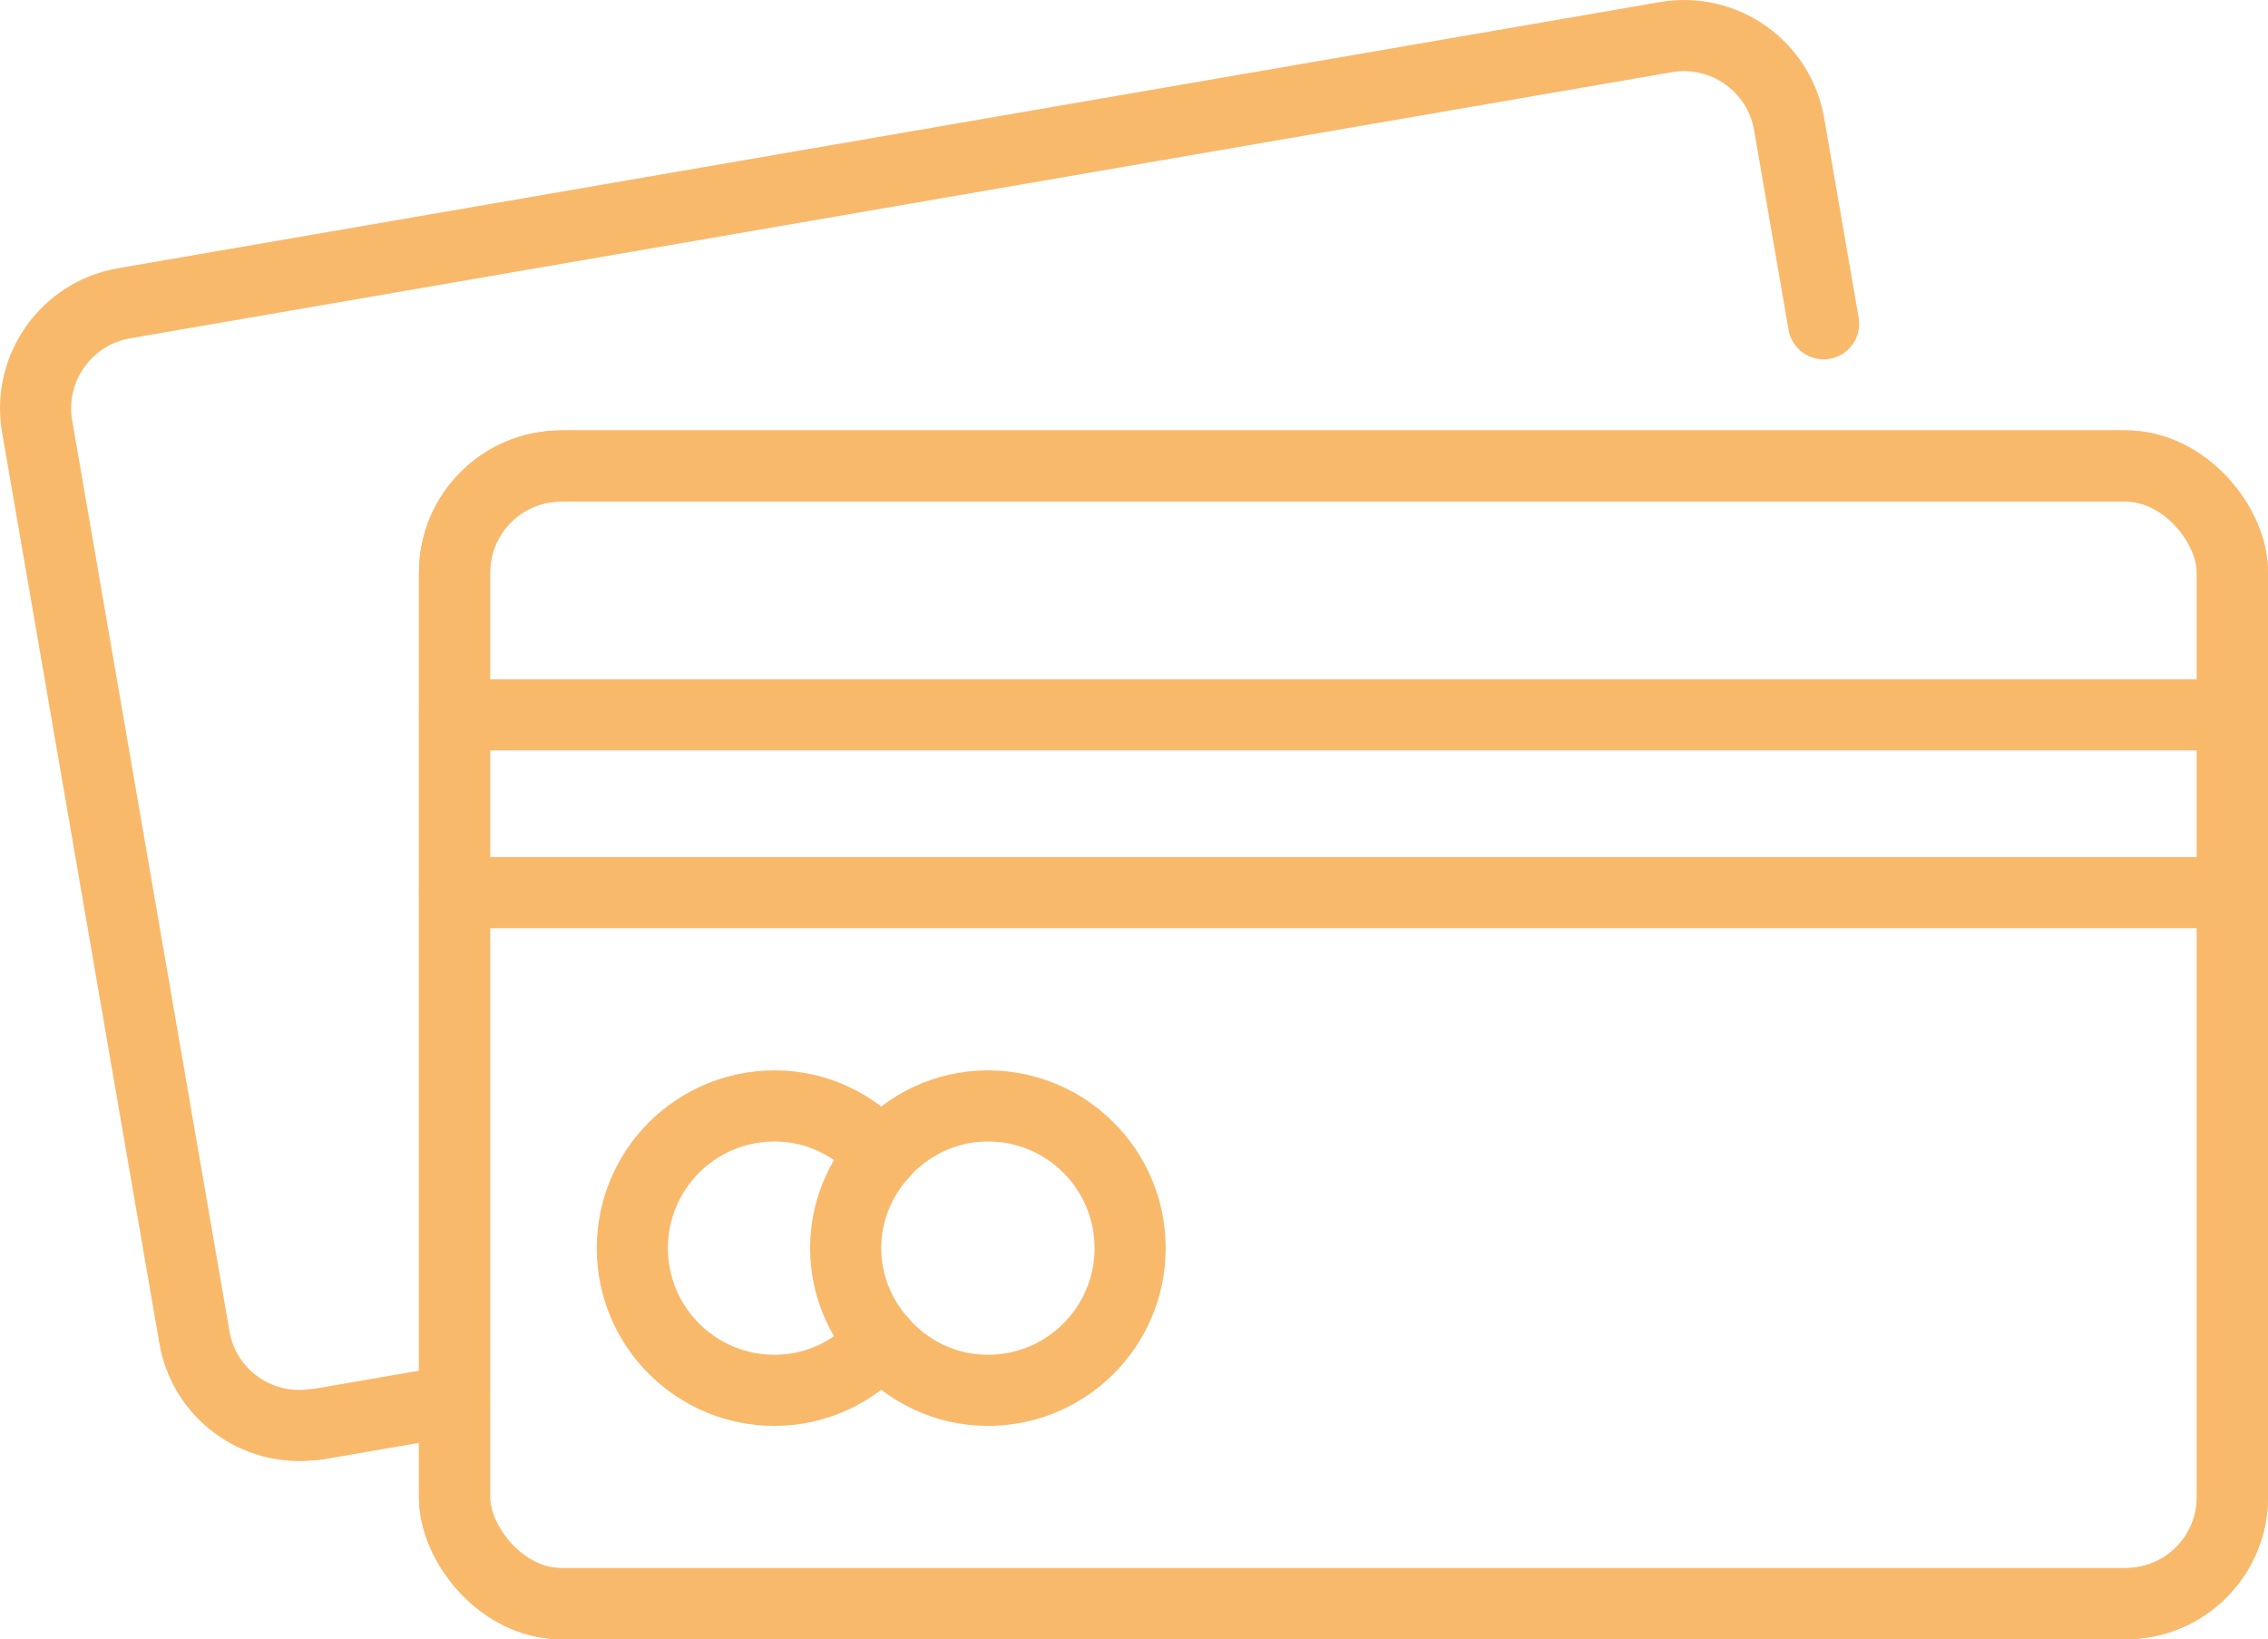 <?xml version="1.0" encoding="UTF-8"?>
<svg id="Capa_2" data-name="Capa 2" xmlns="http://www.w3.org/2000/svg" viewBox="0 0 255.13 184.43">
  <defs>
    <style>
      .cls-1 {
        fill: none;
        stroke: #f9b96b;
        stroke-linecap: round;
        stroke-linejoin: round;
        stroke-width: 8px;
      }
    </style>
  </defs>
  <g id="Icon_and_text" data-name="Icon and text">
    <g>
      <rect class="cls-1" x="51.13" y="52.43" width="200" height="128" rx="12" ry="12"/>
      <rect class="cls-1" x="51.13" y="52.43" width="200" height="128" rx="12" ry="12"/>
      <line class="cls-1" x1="51.13" y1="80.43" x2="246.78" y2="80.43"/>
      <line class="cls-1" x1="51.13" y1="100.43" x2="246.78" y2="100.43"/>
      <g>
        <path class="cls-1" d="m99.13,129.95c-2.93-3.36-7.19-5.52-12-5.52-8.84,0-16,7.16-16,16s7.16,16,16,16c4.81,0,9.07-2.16,12-5.52"/>
        <path class="cls-1" d="m99.13,129.95c2.93-3.36,7.19-5.52,12-5.52,8.84,0,16,7.16,16,16s-7.16,16-16,16c-4.81,0-9.07-2.16-12-5.52"/>
        <path class="cls-1" d="m99.13,129.95c-2.46,2.81-4,6.45-4,10.48s1.54,7.67,4,10.48"/>
      </g>
      <path class="cls-1" d="m205.14,36.43l-3.88-22.47c-1.13-6.53-7.34-10.91-13.87-9.78L13.96,34.12c-6.53,1.13-10.91,7.34-9.78,13.87l17.69,102.48c1.09,6.33,6.96,10.59,13.26,9.83"/>
      <path class="cls-1" d="m51.13,157.59l-15.4,2.66c-.2.04-.4.02-.6.04"/>
    </g>
  </g>
</svg>